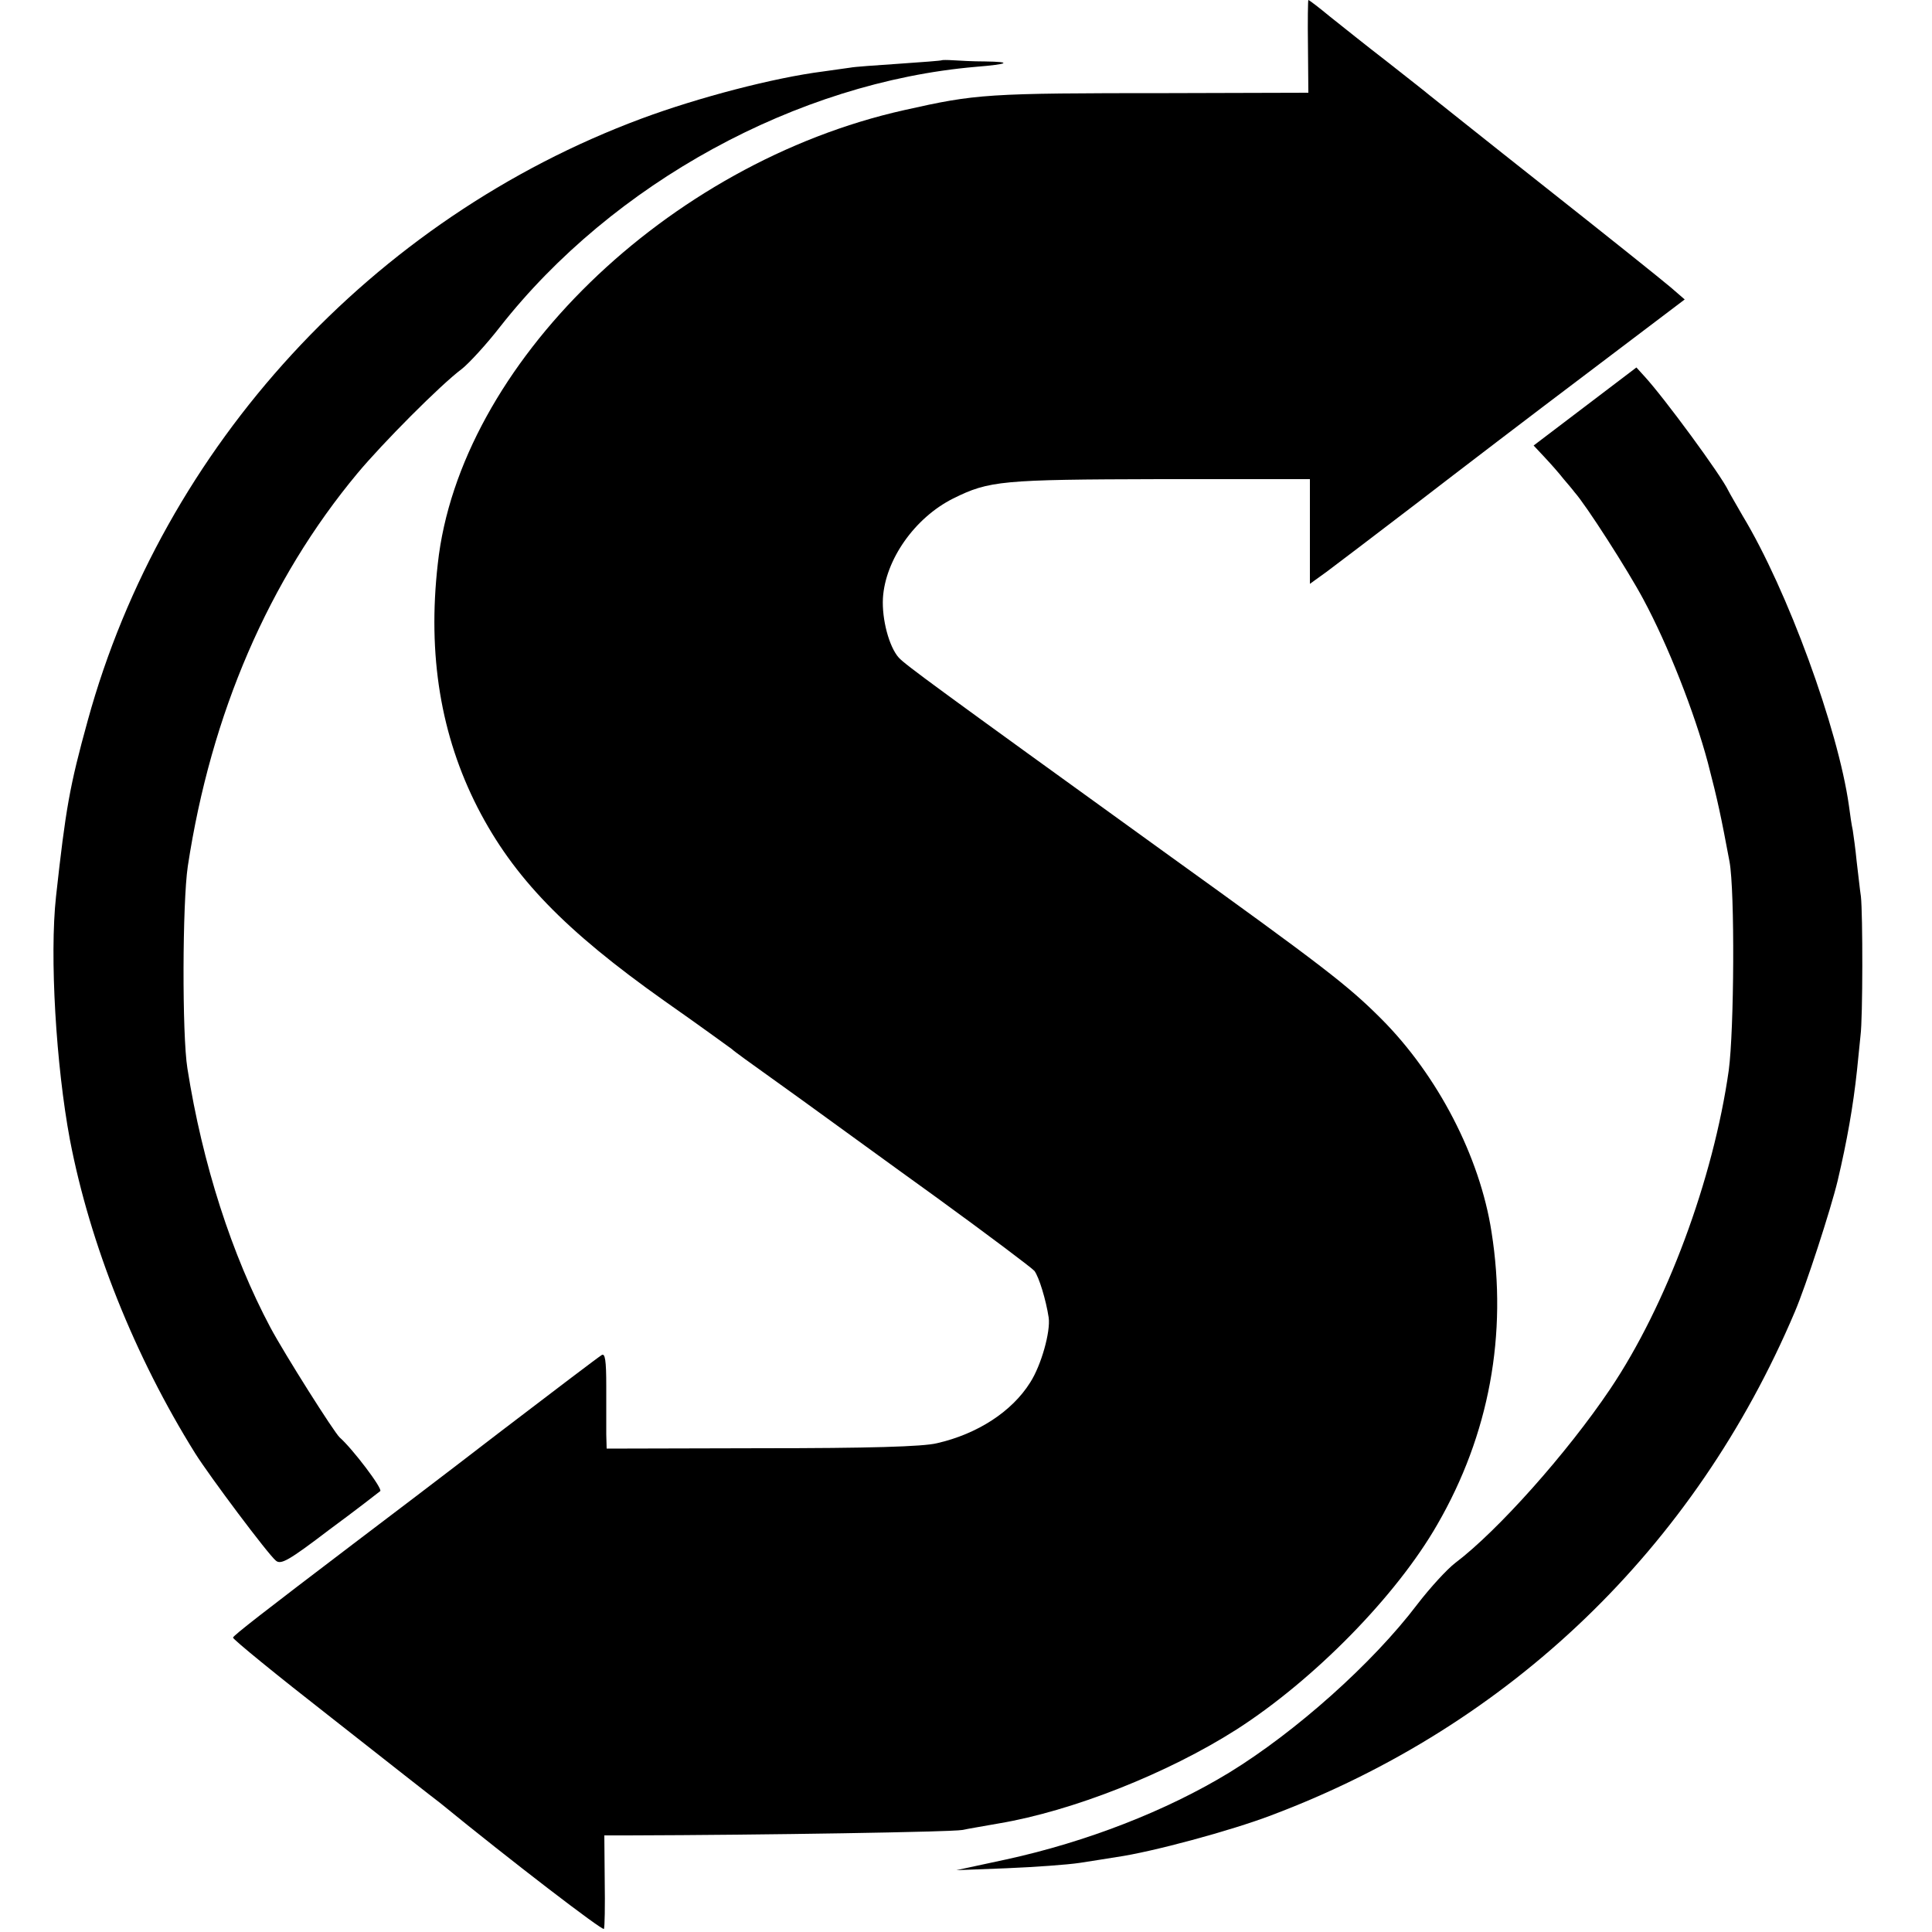 <?xml version="1.0" standalone="no"?>
<!DOCTYPE svg PUBLIC "-//W3C//DTD SVG 20010904//EN"
 "http://www.w3.org/TR/2001/REC-SVG-20010904/DTD/svg10.dtd">
<svg version="1.0" xmlns="http://www.w3.org/2000/svg"
 width="500pt" height="500pt" viewBox="0 0 500 500"
 preserveAspectRatio="xMidYMid meet">
<g transform="translate(0,500) scale(0.1,-0.1)"
fill="#000000" stroke="none">
<path d="M3385 4880 l1 -120 -361 -1 c-474 0 -498 -2 -685 -44 -613 -137
-1151 -660 -1207 -1174 -27 -237 8 -445 103 -631 93 -181 226 -318 483 -500
90 -63 168 -120 175 -125 6 -6 52 -39 101 -74 50 -36 113 -81 140 -101 28 -20
158 -115 290 -210 132 -96 245 -181 252 -189 12 -16 30 -75 37 -121 5 -36 -19
-123 -48 -168 -47 -75 -136 -133 -241 -157 -36 -9 -178 -13 -454 -13 l-401 -1
-1 37 c0 20 0 77 0 125 0 66 -3 86 -12 80 -7 -4 -127 -95 -267 -202 -140 -108
-309 -236 -375 -286 -237 -180 -310 -237 -312 -243 -1 -4 113 -97 254 -207
140 -110 267 -210 282 -221 181 -148 421 -332 424 -326 2 4 3 60 2 125 l-1
117 61 0 c360 1 837 9 865 14 19 4 62 11 95 17 190 32 436 129 615 243 201
129 414 346 520 531 134 232 182 492 140 757 -30 194 -139 405 -286 552 -85
85 -148 134 -554 426 -604 436 -675 488 -694 508 -25 28 -44 99 -41 154 6 99
82 208 182 258 93 46 124 49 535 50 l388 0 0 -135 0 -136 43 31 c23 17 128 97
234 178 105 81 304 233 442 337 l251 190 -37 32 c-21 18 -166 134 -323 258
-157 124 -292 232 -301 239 -8 7 -58 46 -110 87 -52 40 -118 93 -147 116 -29
24 -54 43 -56 43 -1 0 -2 -54 -1 -120z"/>
<path d="M2437 4844 c-1 -1 -51 -5 -111 -9 -60 -4 -116 -8 -125 -10 -9 -1 -41
-6 -71 -10 -126 -16 -322 -67 -470 -122 -696 -259 -1238 -848 -1433 -1558 -47
-170 -57 -228 -82 -455 -17 -154 0 -438 36 -630 52 -271 168 -561 324 -811 37
-59 189 -262 209 -278 13 -11 33 0 138 80 68 50 127 96 132 100 7 6 -71 109
-105 139 -15 14 -142 215 -179 284 -100 188 -176 423 -215 671 -14 86 -13 429
1 523 60 395 210 742 439 1017 65 78 215 229 270 270 19 15 64 64 99 109 292
372 768 633 1231 673 86 7 96 13 24 14 -30 0 -67 2 -82 3 -15 1 -29 1 -30 0z"/>
<path d="M4102 3948 l-133 -101 29 -31 c16 -17 38 -42 48 -55 11 -13 24 -28
29 -35 29 -32 138 -202 178 -277 64 -119 132 -292 167 -423 26 -100 34 -139
56 -256 14 -77 12 -435 -2 -540 -40 -282 -161 -608 -307 -825 -111 -165 -291
-367 -401 -450 -21 -16 -65 -64 -98 -107 -116 -153 -315 -330 -486 -435 -164
-100 -371 -180 -577 -225 l-130 -28 130 5 c72 3 157 9 190 14 33 5 76 12 95
15 91 13 295 68 400 108 619 233 1096 692 1355 1303 29 68 93 265 111 340 24
102 40 192 50 286 3 30 7 70 9 89 6 45 6 315 1 360 -3 19 -7 60 -11 91 -3 31
-8 67 -10 80 -3 13 -7 41 -10 64 -28 199 -159 558 -275 750 -16 28 -33 57 -37
65 -18 39 -167 242 -218 297 l-20 22 -133 -101z"/>
</g>
</svg>
